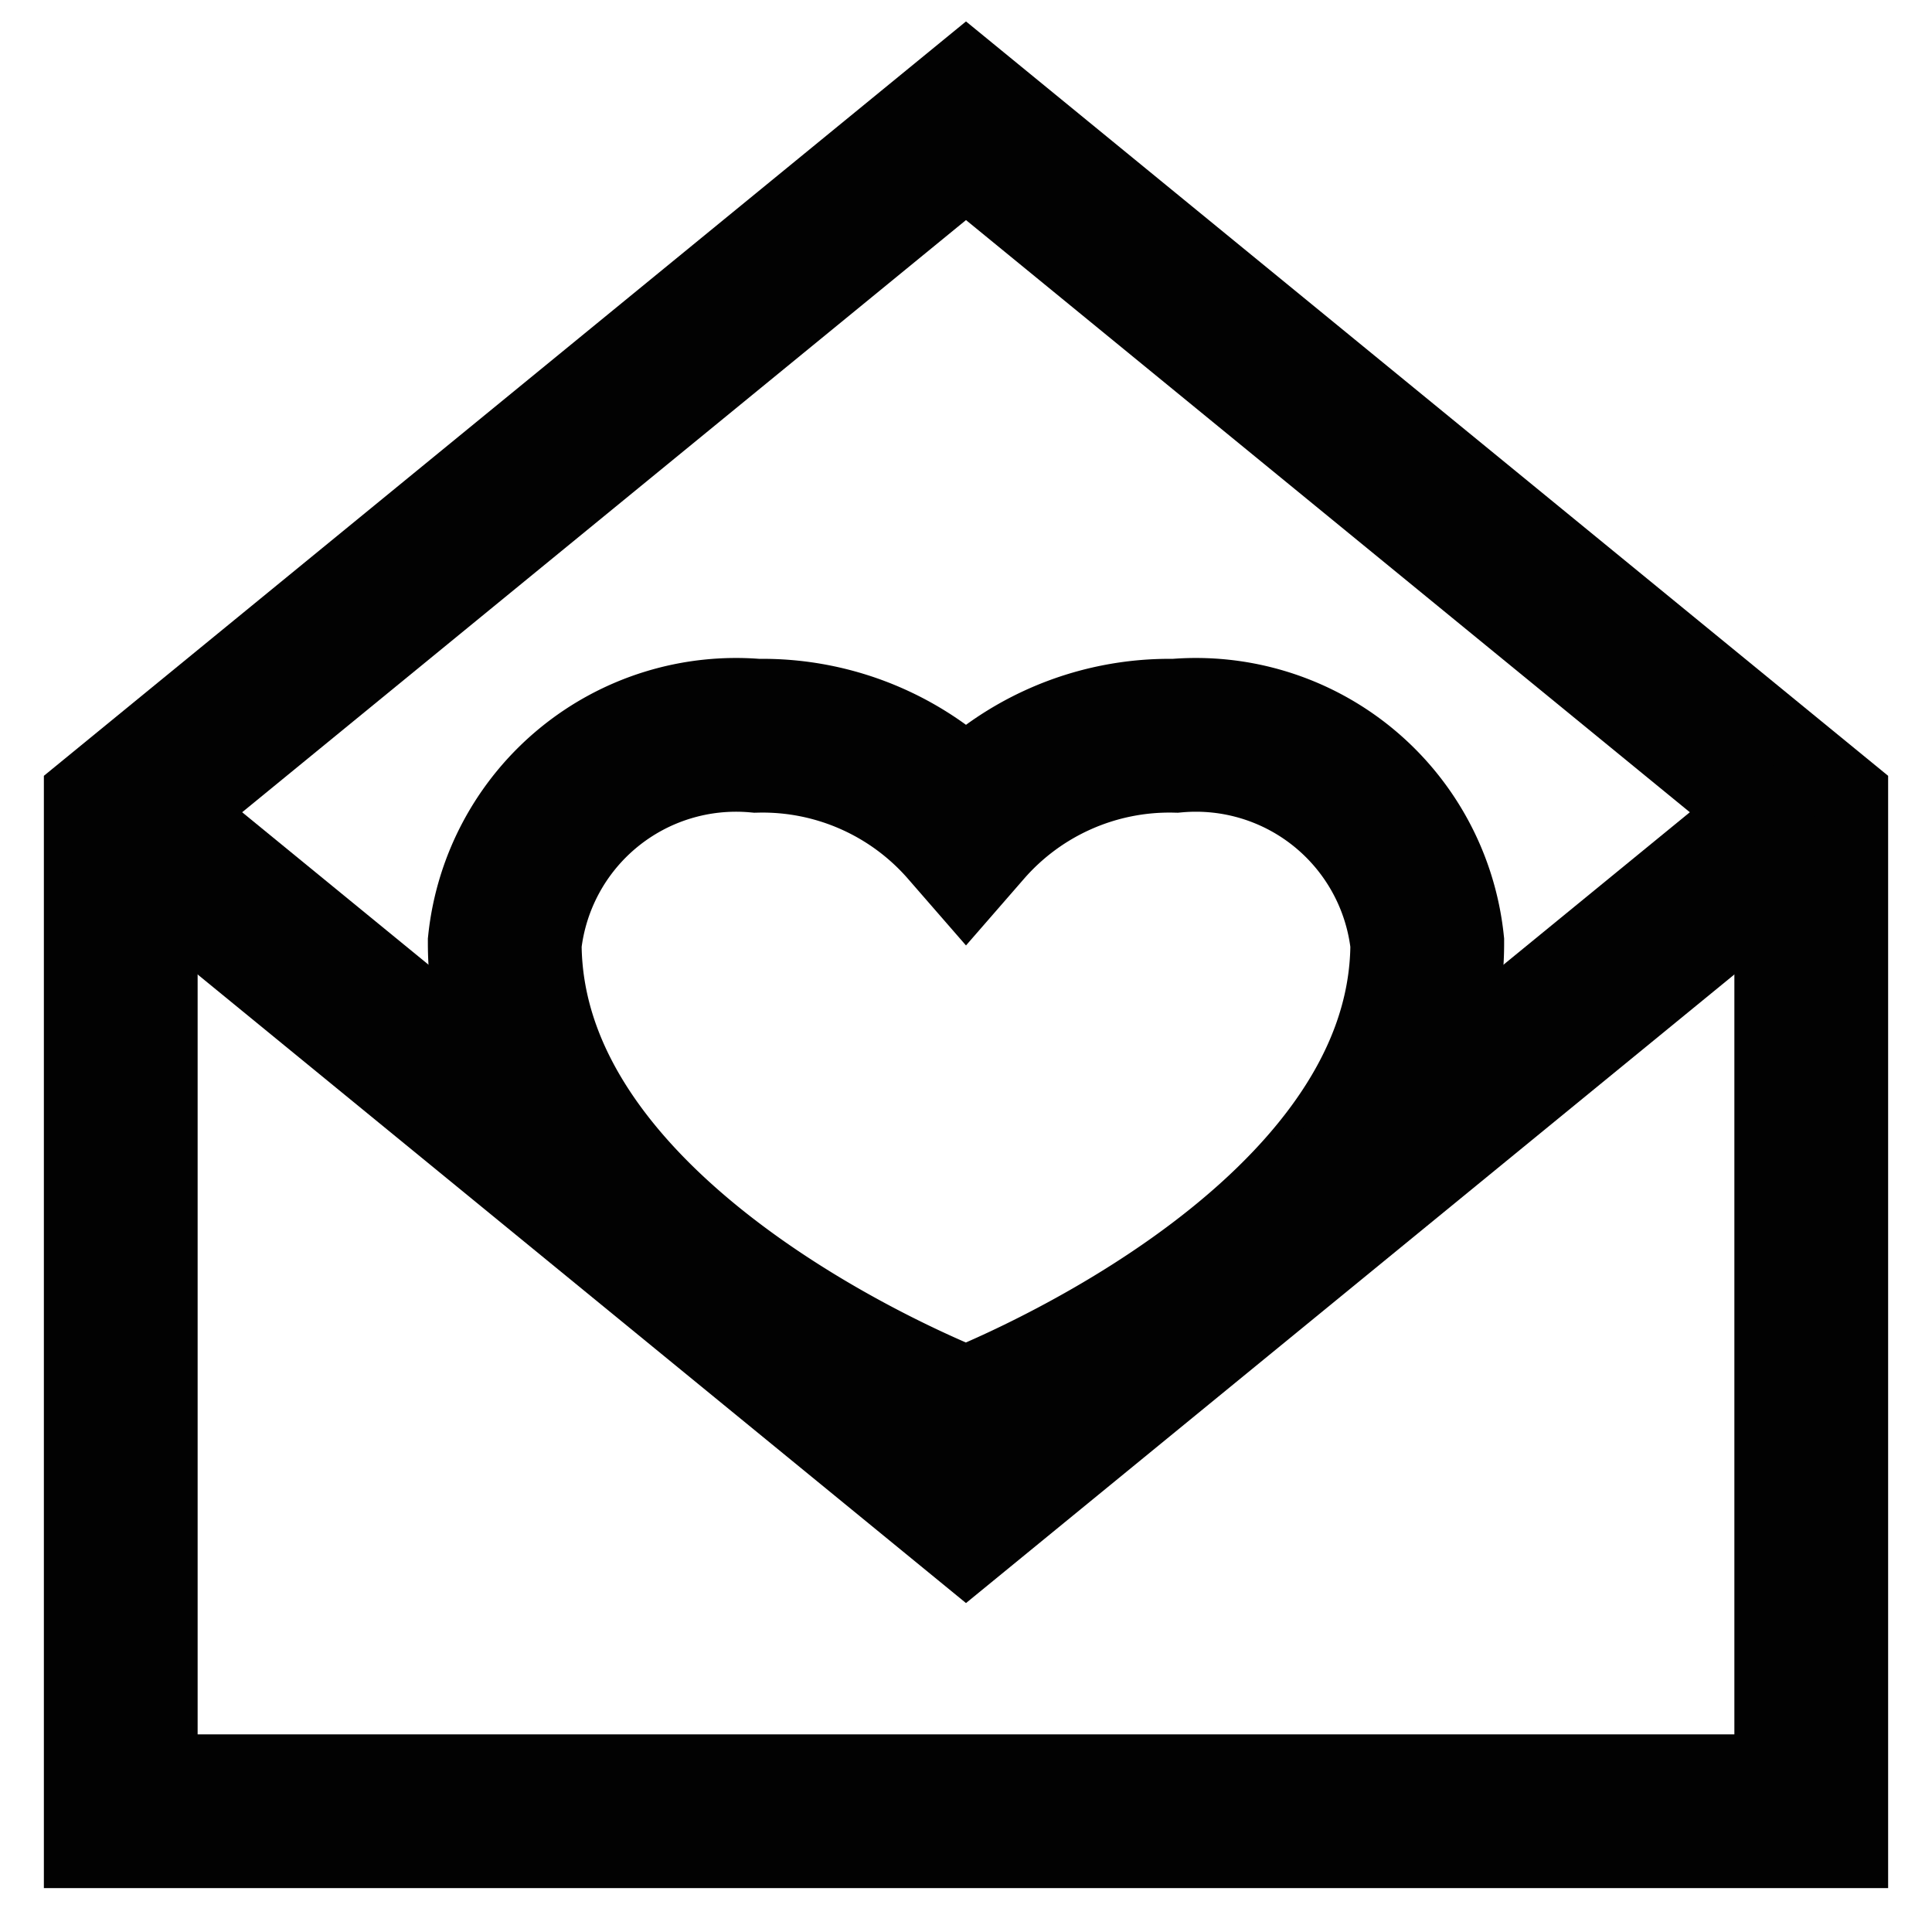 <svg xmlns="http://www.w3.org/2000/svg" width="800px" height="800px" viewBox="0 0 24 24" id="Layer_1" data-name="Layer 1"><defs><style>.cls-1{fill:none;stroke:#020202;stroke-miterlimit:10;stroke-width:1.91px;}</style></defs><path class="cls-1" d="M14.6,9.14A3.35,3.35,0,0,0,12,10.29,3.35,3.35,0,0,0,9.4,9.14a2.89,2.89,0,0,0-3.13,2.57c0,3.87,5.73,6,5.73,6s5.73-2.15,5.73-6A2.89,2.89,0,0,0,14.6,9.14Z"></path><polygon class="cls-1" points="22.5 22.5 1.5 22.5 1.5 10.09 12 1.5 22.5 10.09 22.5 22.5"></polygon><polyline class="cls-1" points="22.5 10.09 12 18.68 1.5 10.09"></polyline></svg>